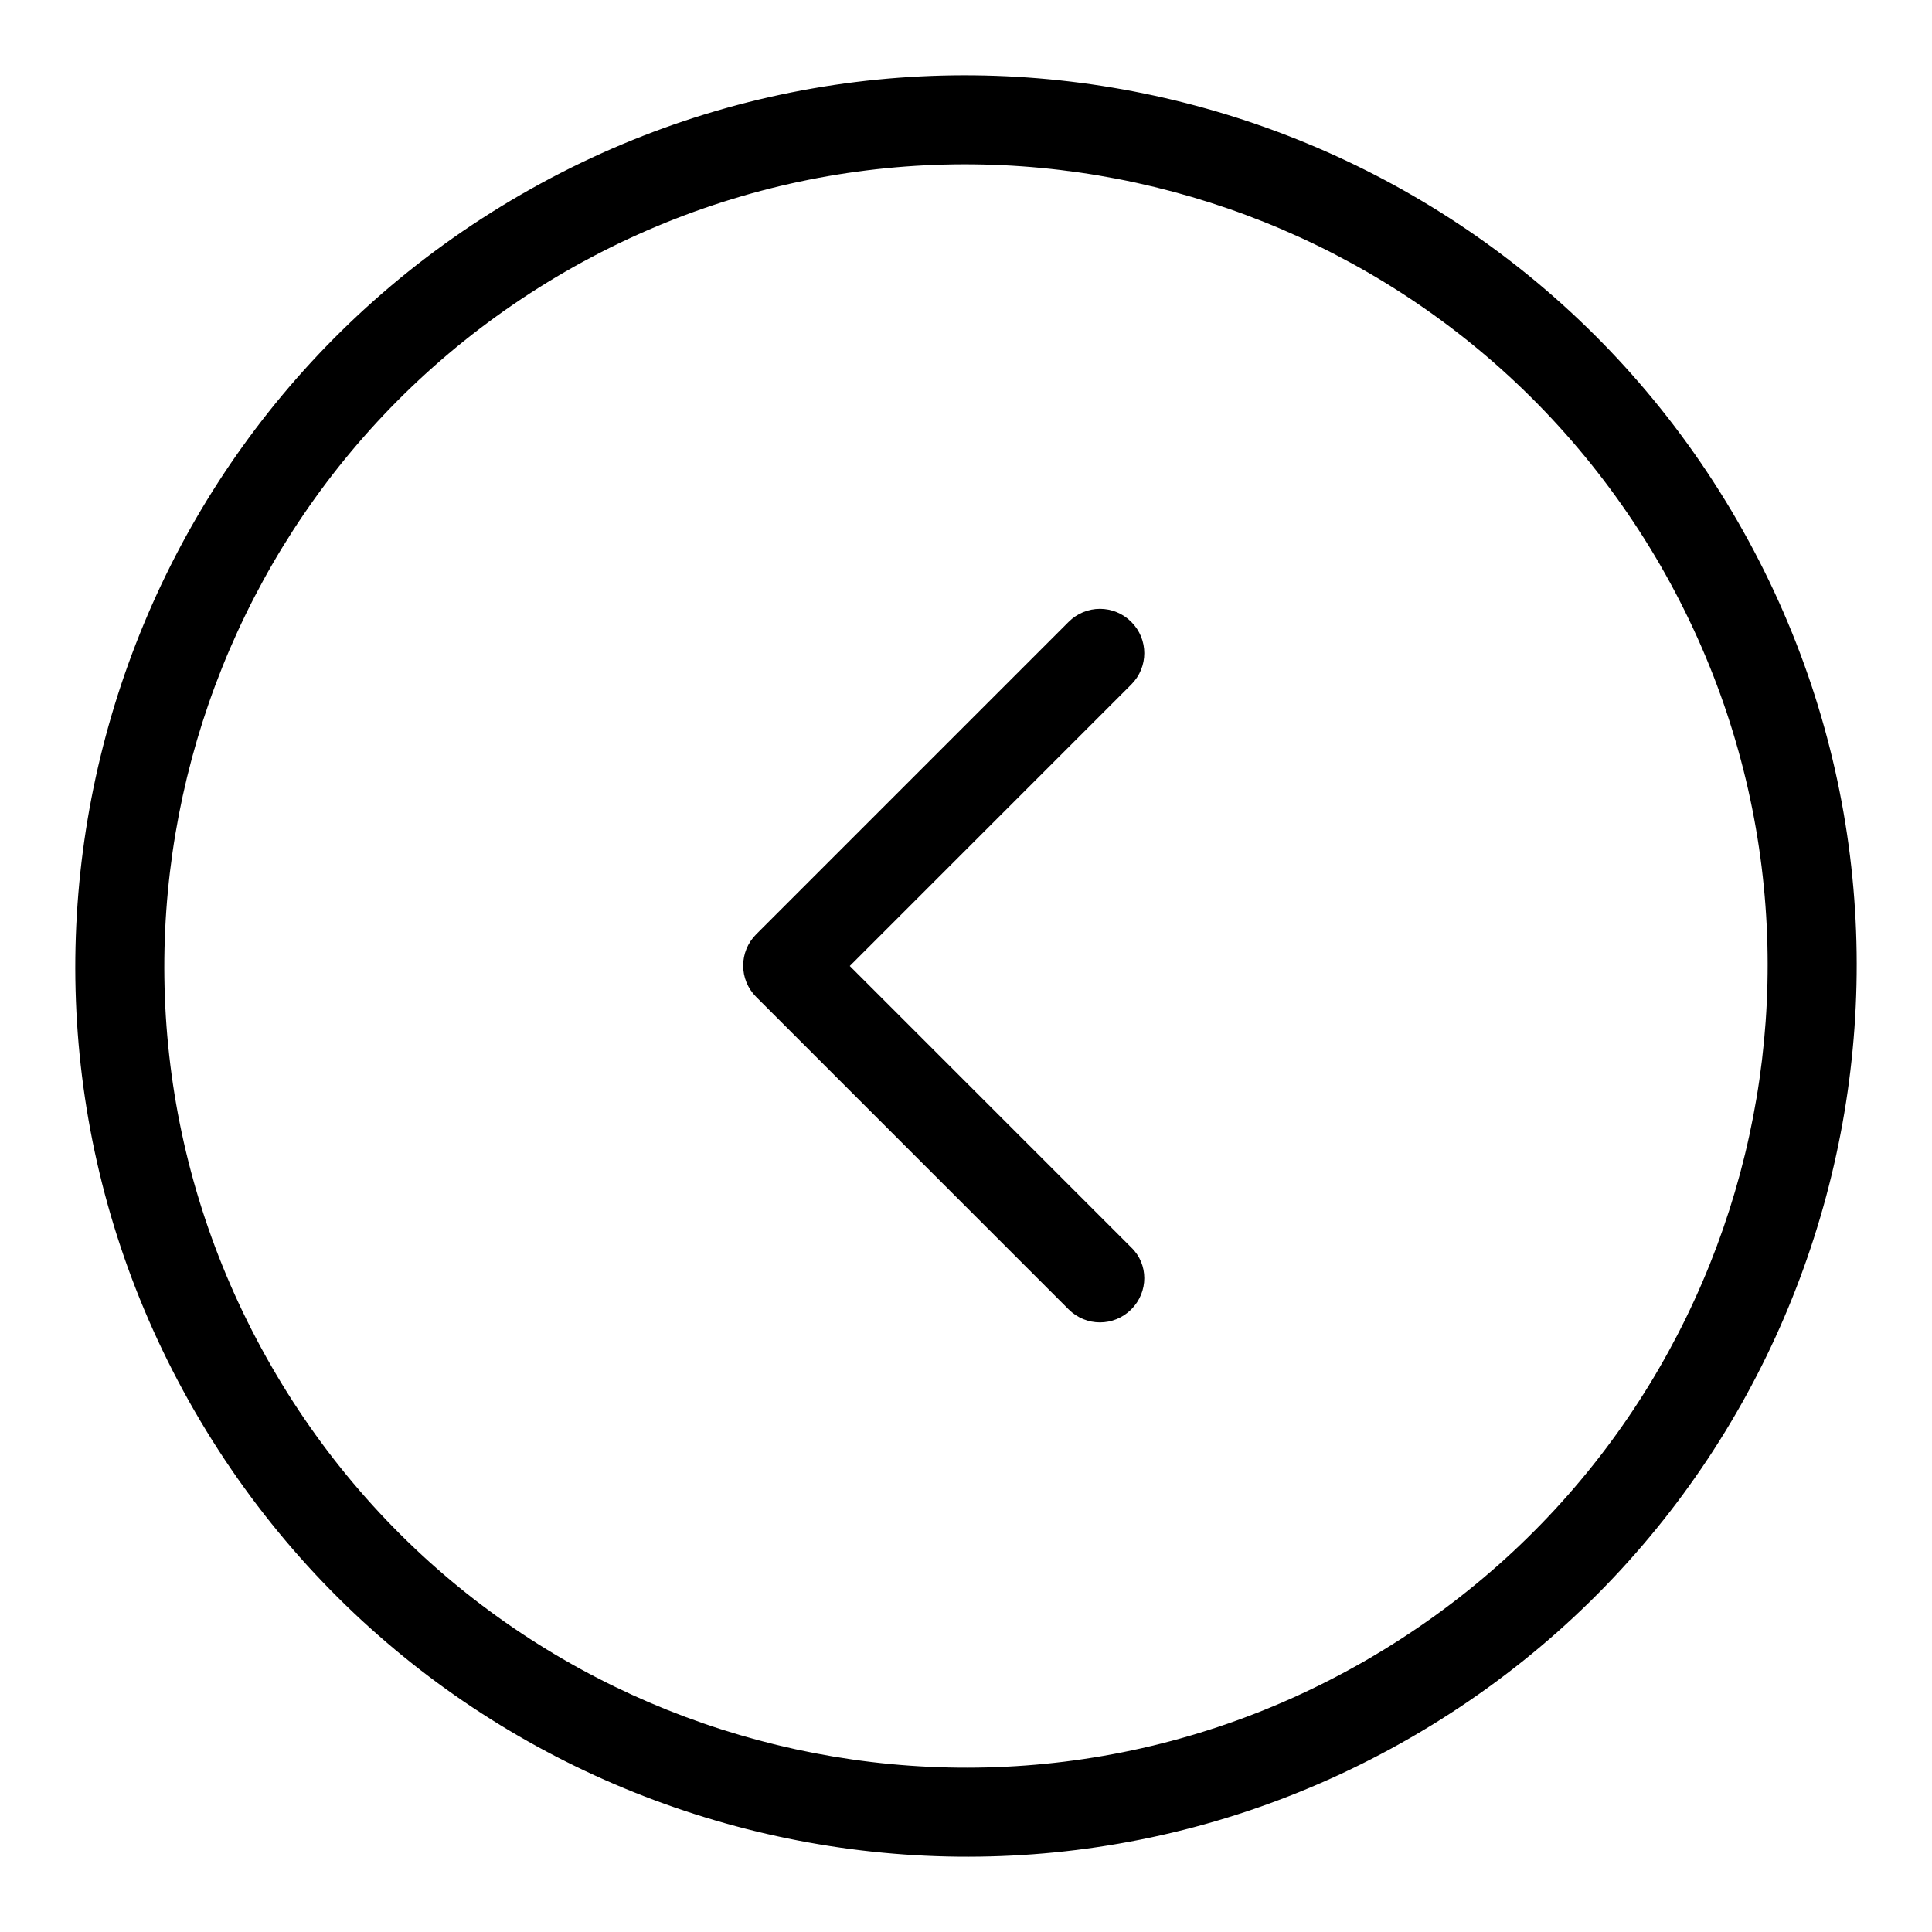 <?xml version="1.0" encoding="utf-8"?>
<!-- Svg Vector Icons : http://www.onlinewebfonts.com/icon -->
<!DOCTYPE svg PUBLIC "-//W3C//DTD SVG 1.1//EN" "http://www.w3.org/Graphics/SVG/1.1/DTD/svg11.dtd">
<svg version="1.1" xmlns="http://www.w3.org/2000/svg" xmlns:xlink="http://www.w3.org/1999/xlink" x="0px" y="0px" viewBox="0 0 256 256" enable-background="new 0 0 256 256" xml:space="preserve">
<g><g><path fill="#000000" d="M187,230.2C130.6,262.8,58.4,243.4,25.8,187C-6.8,130.6,12.6,58.4,69,25.8C125.4-6.8,197.6,12.6,230.2,69C262.8,125.4,243.4,197.6,187,230.2z M220,74.9C190.6,24.1,125.7,6.7,74.9,36C24.1,65.4,6.7,130.3,36,181.1c29.3,50.8,94.3,68.2,145,38.9C231.9,190.6,249.3,125.7,220,74.9z M149.9,173.5c-2.3,2.3-6,2.3-8.3,0l-41.4-41.4c-2.3-2.3-2.3-6,0-8.3l41.4-41.4c2.3-2.3,6-2.3,8.3,0c2.3,2.3,2.3,6,0,8.3L112.6,128l37.3,37.3C152.2,167.5,152.2,171.2,149.9,173.5z"/></g></g>
</svg>